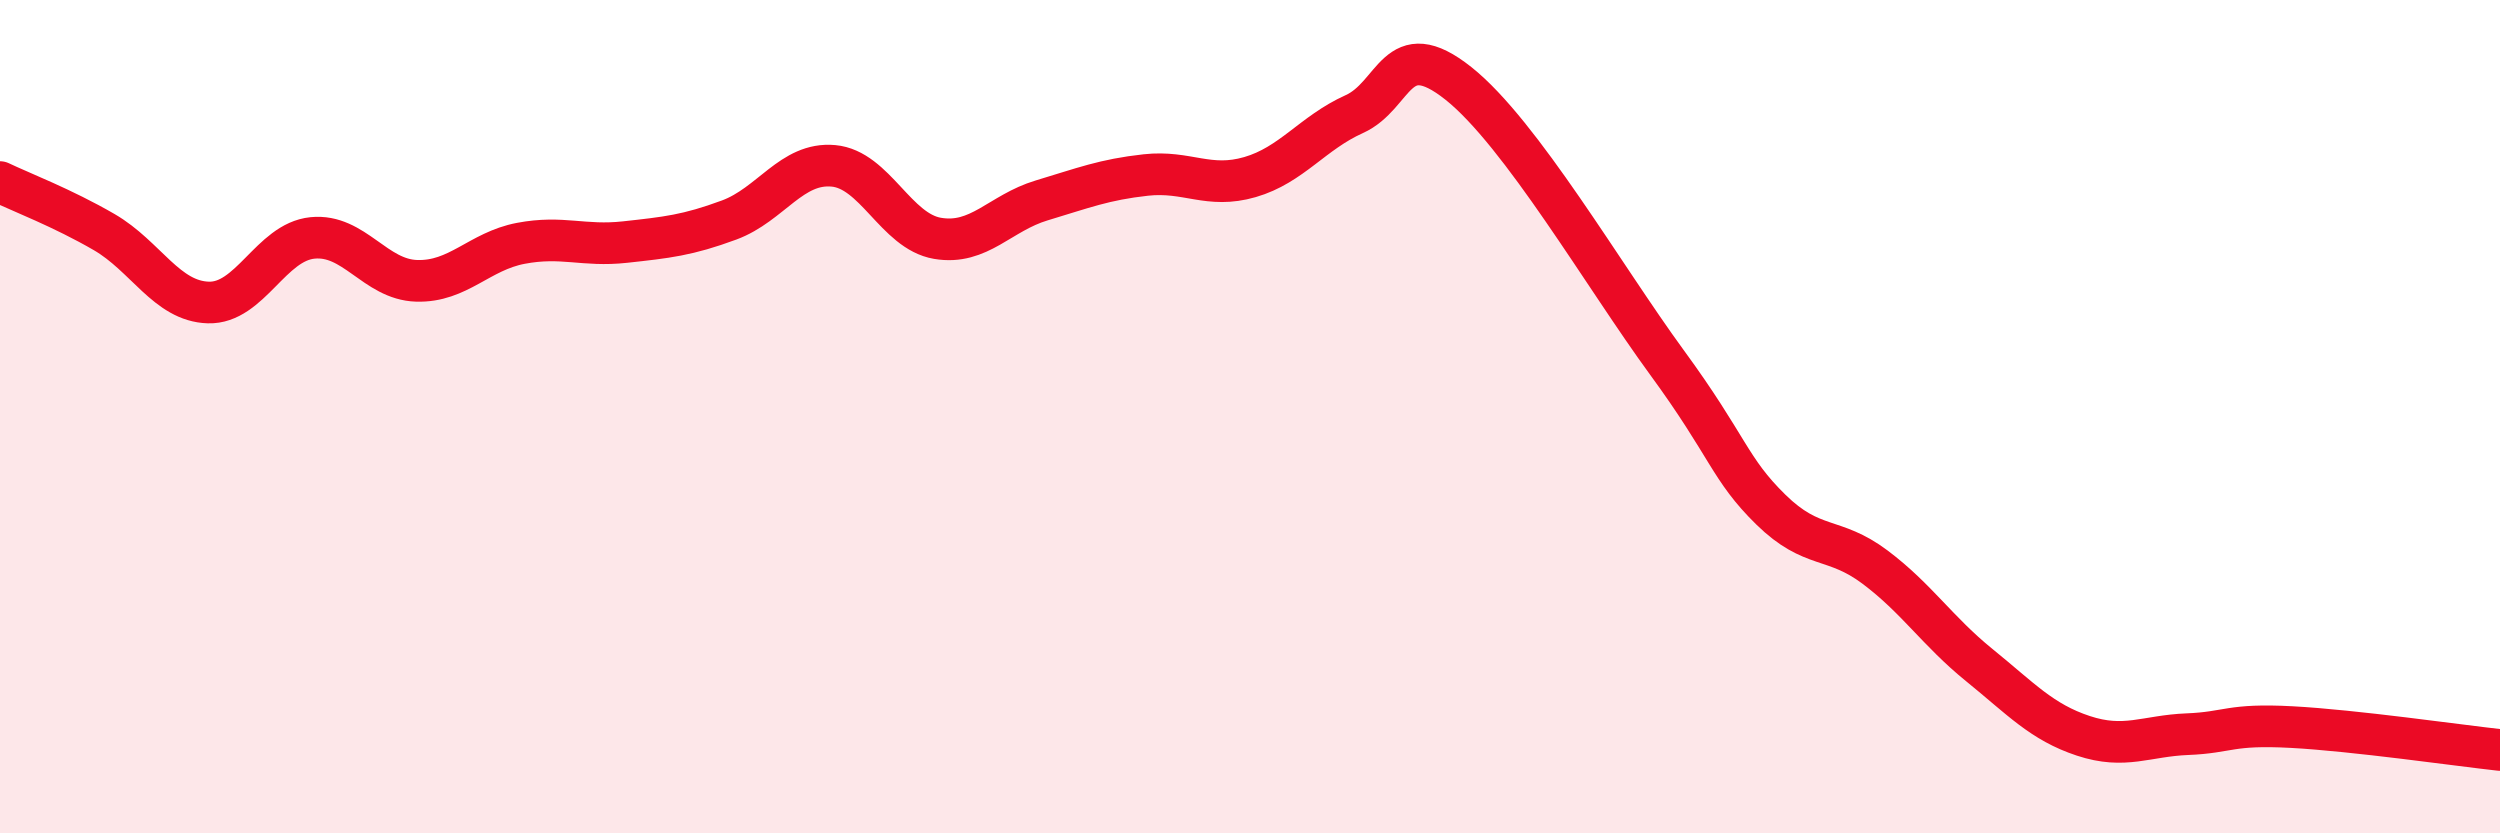 
    <svg width="60" height="20" viewBox="0 0 60 20" xmlns="http://www.w3.org/2000/svg">
      <path
        d="M 0,4.37 C 0.5,4.61 1.5,4.99 2.5,5.57 C 3.5,6.15 4,7.23 5,7.26 C 6,7.29 6.5,5.81 7.5,5.71 C 8.5,5.61 9,6.71 10,6.74 C 11,6.77 11.5,6.03 12.5,5.84 C 13.5,5.65 14,5.92 15,5.81 C 16,5.7 16.5,5.65 17.5,5.28 C 18.5,4.91 19,3.89 20,3.98 C 21,4.07 21.5,5.55 22.5,5.72 C 23.5,5.89 24,5.11 25,4.81 C 26,4.51 26.5,4.31 27.5,4.2 C 28.5,4.09 29,4.54 30,4.25 C 31,3.96 31.5,3.19 32.5,2.74 C 33.5,2.29 33.5,0.81 35,2 C 36.5,3.19 38.5,6.64 40,8.69 C 41.5,10.74 41.5,11.25 42.5,12.23 C 43.5,13.21 44,12.86 45,13.61 C 46,14.36 46.5,15.15 47.5,15.96 C 48.5,16.77 49,17.33 50,17.66 C 51,17.99 51.5,17.66 52.5,17.62 C 53.5,17.58 53.5,17.37 55,17.45 C 56.5,17.53 59,17.89 60,18L60 20L0 20Z"
        fill="#EB0A25"
        opacity="0.1"
        stroke-linecap="round"
        stroke-linejoin="round"
      />
      <path
        d="M 0,4.37 C 0.5,4.61 1.5,4.99 2.5,5.57 C 3.5,6.15 4,7.23 5,7.26 C 6,7.29 6.5,5.81 7.5,5.71 C 8.5,5.61 9,6.71 10,6.74 C 11,6.77 11.5,6.03 12.5,5.84 C 13.5,5.65 14,5.92 15,5.81 C 16,5.7 16.5,5.65 17.5,5.28 C 18.5,4.91 19,3.89 20,3.98 C 21,4.07 21.5,5.55 22.5,5.72 C 23.5,5.89 24,5.11 25,4.81 C 26,4.51 26.5,4.31 27.5,4.2 C 28.5,4.09 29,4.54 30,4.25 C 31,3.96 31.5,3.19 32.5,2.74 C 33.5,2.29 33.5,0.81 35,2 C 36.5,3.19 38.5,6.64 40,8.69 C 41.5,10.74 41.5,11.25 42.5,12.23 C 43.5,13.21 44,12.86 45,13.61 C 46,14.36 46.5,15.15 47.5,15.96 C 48.5,16.77 49,17.33 50,17.66 C 51,17.99 51.5,17.66 52.5,17.62 C 53.5,17.58 53.5,17.37 55,17.45 C 56.5,17.53 59,17.89 60,18"
        stroke="#EB0A25"
        stroke-width="1"
        fill="none"
        stroke-linecap="round"
        stroke-linejoin="round"
      />
    </svg>
  